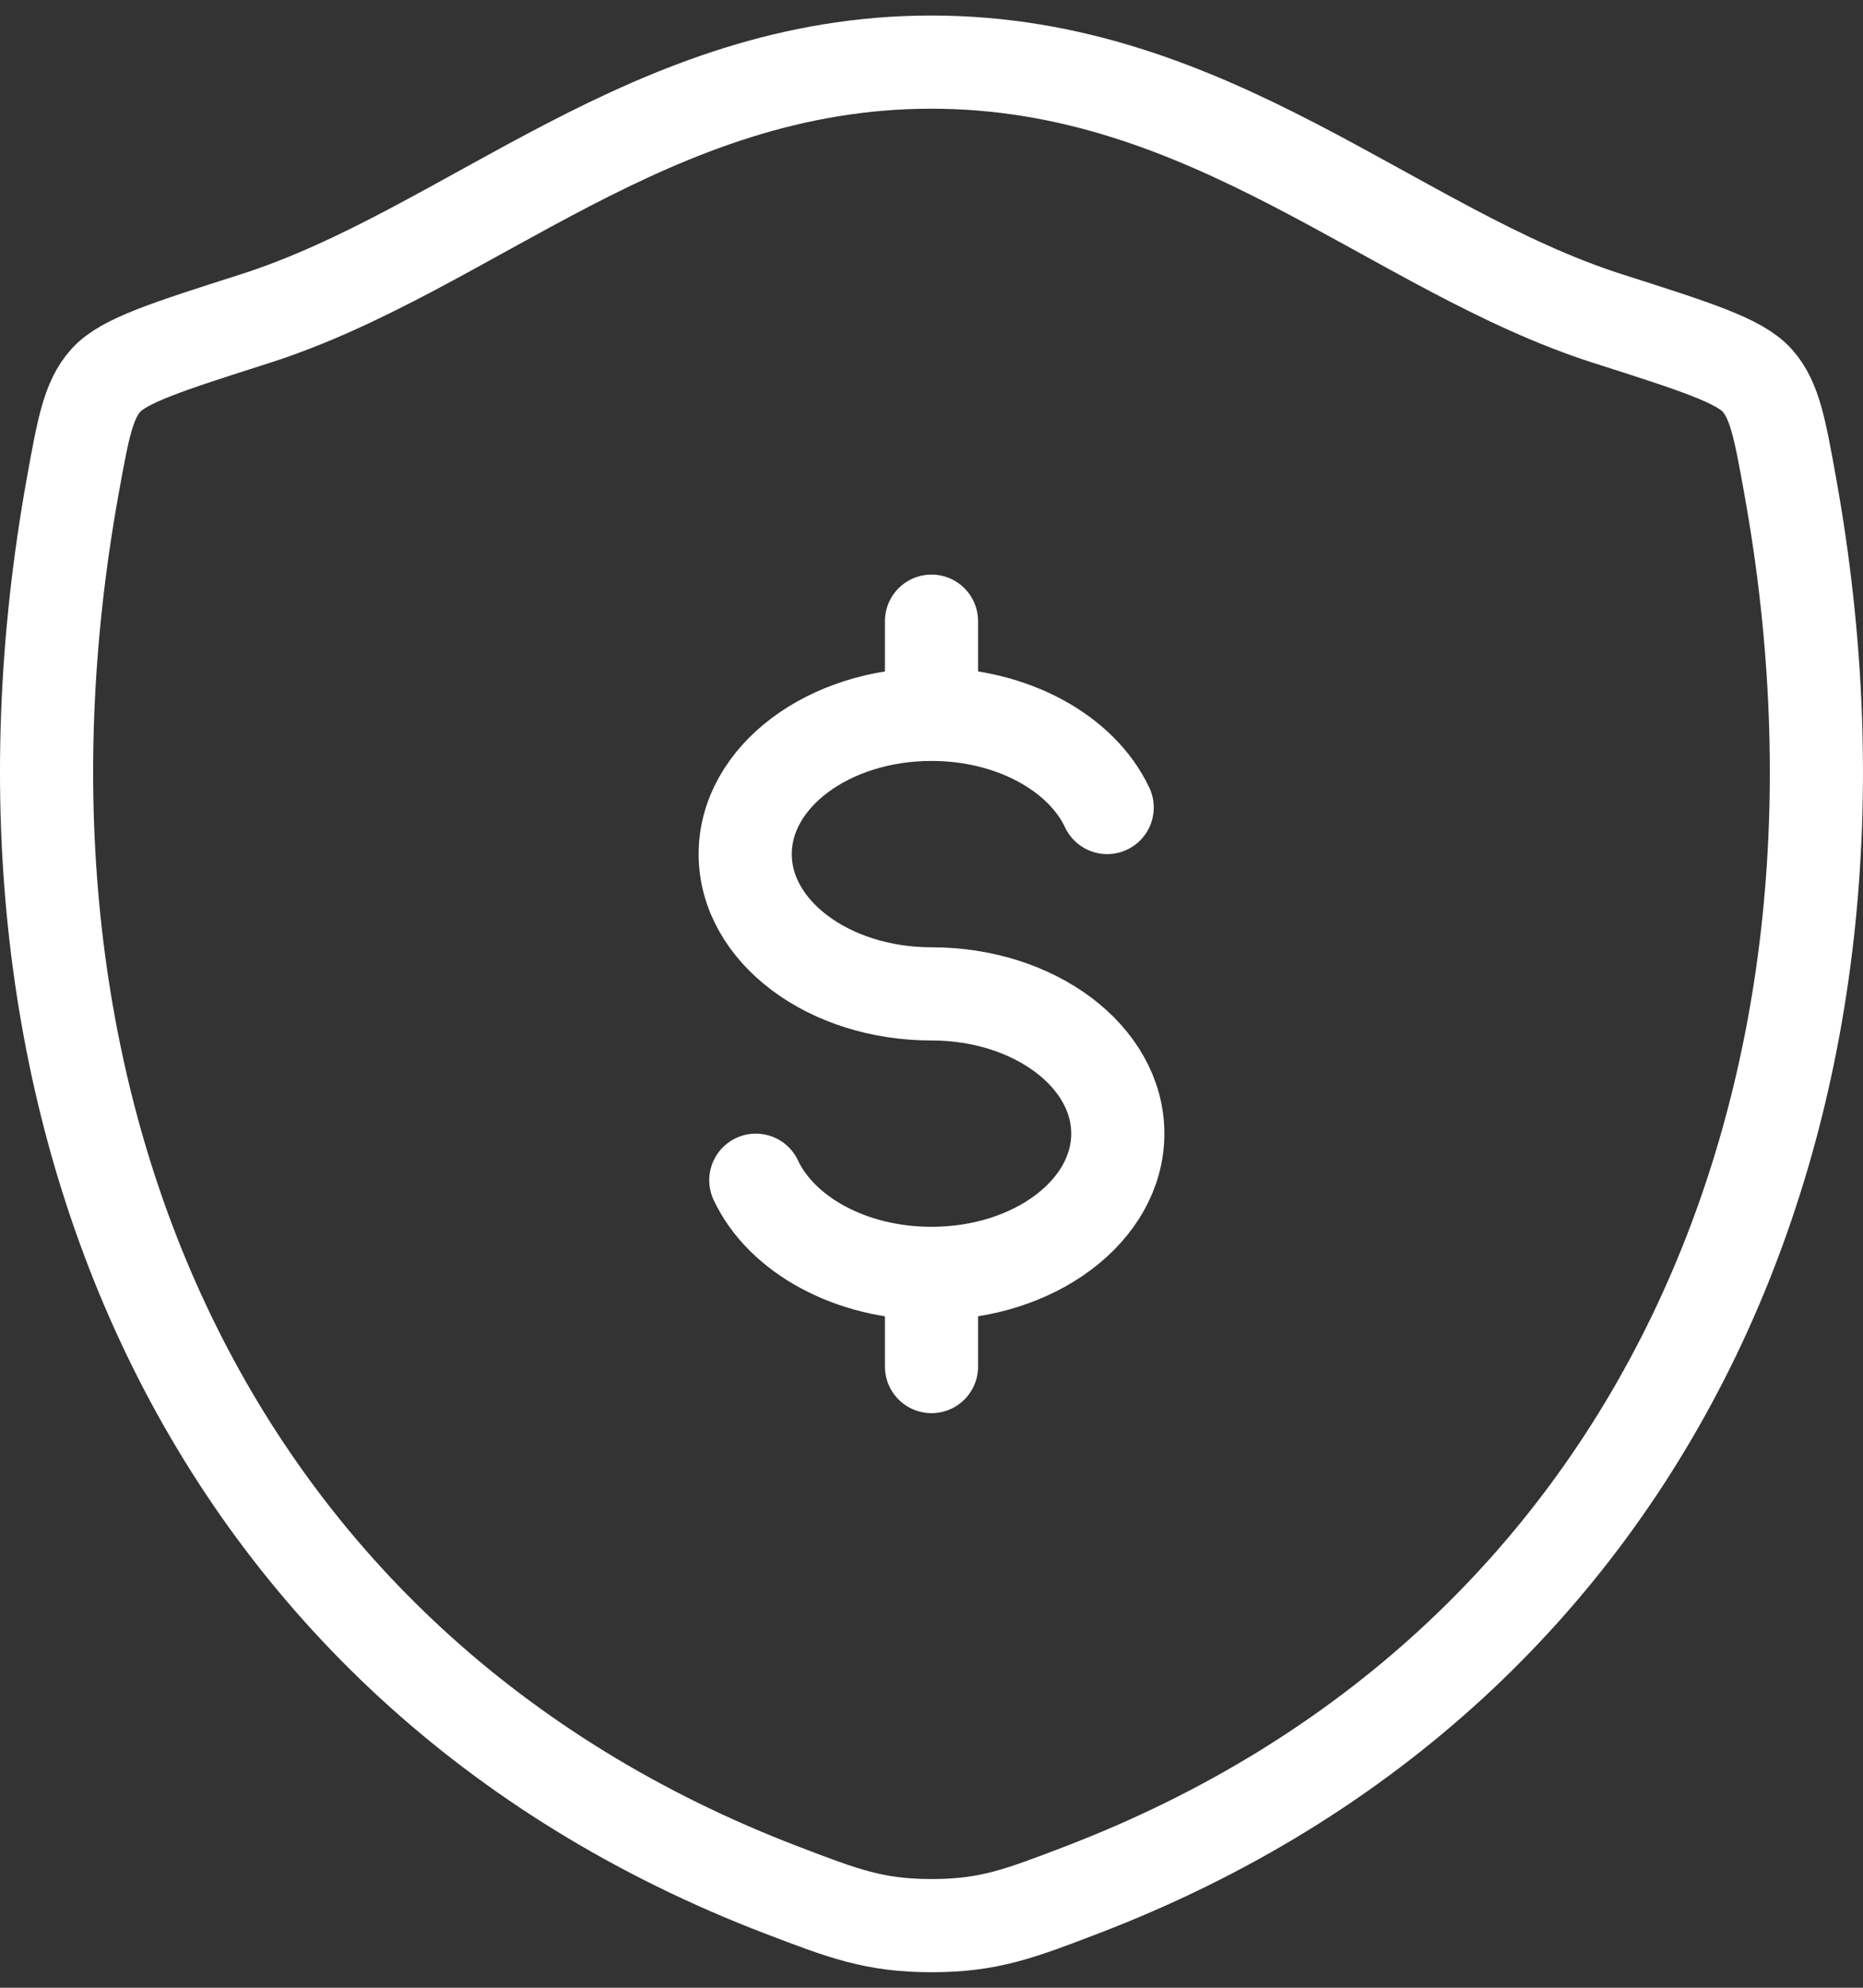 <svg width="30" height="32" viewBox="0 0 30 32" fill="none" xmlns="http://www.w3.org/2000/svg">
<rect x="0" y="0" width="30" height="32" fill="#333333" stroke="none"/>
<path d="M15 11.5C13.343 11.5 12 12.507 12 13.75C12 14.993 13.343 16 15 16C16.657 16 18 17.007 18 18.25C18 19.493 16.657 20.5 15 20.5M15 11.5C16.306 11.5 17.418 12.126 17.829 13M15 11.5V10M15 20.5C13.694 20.5 12.582 19.874 12.171 19M15 20.5V22" stroke="white" stroke-width="1.5" stroke-linecap="round"/>
<path d="M14.997 1C10.486 1 7.56 4.028 4.101 5.132C2.694 5.581 1.99 5.806 1.706 6.122C1.421 6.438 1.338 6.901 1.171 7.825C-0.613 17.719 3.286 26.866 12.585 30.426C13.585 30.809 14.084 31 15.002 31C15.92 31 16.42 30.809 17.419 30.426C26.717 26.866 30.613 17.719 28.828 7.825C28.662 6.9 28.578 6.438 28.294 6.122C28.009 5.805 27.305 5.581 25.899 5.132C22.438 4.029 19.509 1 14.997 1Z" stroke="white" stroke-width="1.5" stroke-linecap="round" stroke-linejoin="round"/>
</svg>
